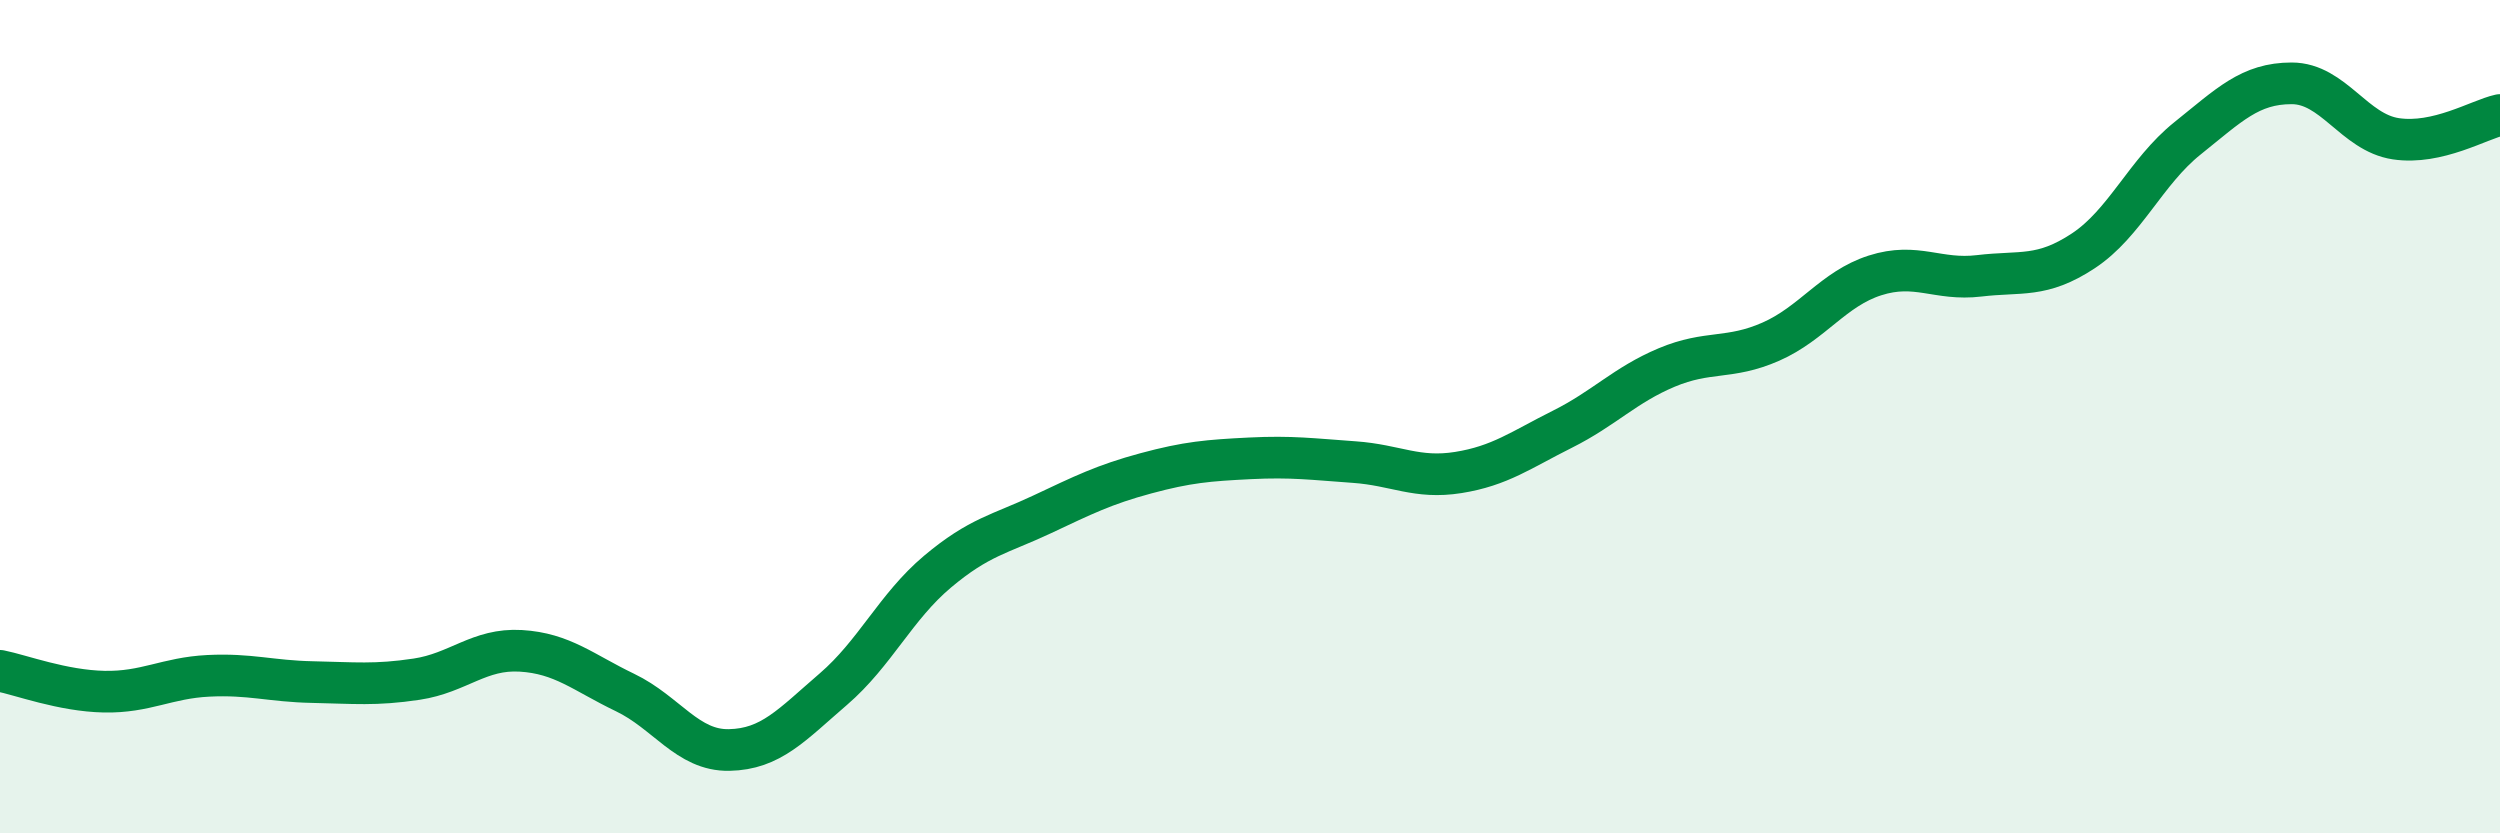 
    <svg width="60" height="20" viewBox="0 0 60 20" xmlns="http://www.w3.org/2000/svg">
      <path
        d="M 0,16.1 C 0.5,16.2 1.5,16.58 2.5,16.6 C 3.5,16.62 4,16.27 5,16.22 C 6,16.17 6.5,16.35 7.5,16.37 C 8.5,16.39 9,16.45 10,16.3 C 11,16.15 11.5,15.56 12.5,15.62 C 13.5,15.68 14,16.14 15,16.62 C 16,17.1 16.5,18.02 17.5,18 C 18.5,17.98 19,17.4 20,16.54 C 21,15.68 21.5,14.56 22.5,13.72 C 23.5,12.88 24,12.82 25,12.35 C 26,11.88 26.5,11.63 27.5,11.36 C 28.5,11.09 29,11.05 30,11 C 31,10.95 31.5,11.02 32.5,11.09 C 33.5,11.16 34,11.5 35,11.34 C 36,11.18 36.5,10.8 37.5,10.3 C 38.5,9.8 39,9.24 40,8.82 C 41,8.4 41.5,8.64 42.5,8.2 C 43.5,7.76 44,6.93 45,6.61 C 46,6.29 46.5,6.74 47.5,6.62 C 48.5,6.5 49,6.68 50,6.02 C 51,5.36 51.5,4.12 52.5,3.32 C 53.5,2.52 54,2 55,2 C 56,2 56.5,3.18 57.5,3.33 C 58.5,3.48 59.5,2.87 60,2.76L60 20L0 20Z"
        fill="#008740"
        opacity="0.1"
        stroke-linecap="round"
        stroke-linejoin="round"
      />
      <path
        d="M 0,16.1 C 0.5,16.2 1.5,16.58 2.5,16.6 C 3.5,16.62 4,16.27 5,16.22 C 6,16.17 6.5,16.35 7.5,16.37 C 8.5,16.39 9,16.45 10,16.3 C 11,16.15 11.5,15.56 12.5,15.62 C 13.5,15.68 14,16.14 15,16.62 C 16,17.1 16.5,18.02 17.5,18 C 18.5,17.98 19,17.4 20,16.54 C 21,15.68 21.5,14.56 22.5,13.72 C 23.5,12.88 24,12.82 25,12.35 C 26,11.88 26.5,11.63 27.5,11.36 C 28.5,11.09 29,11.05 30,11 C 31,10.95 31.5,11.02 32.5,11.09 C 33.5,11.16 34,11.5 35,11.34 C 36,11.18 36.5,10.8 37.5,10.3 C 38.5,9.8 39,9.24 40,8.82 C 41,8.4 41.5,8.64 42.5,8.2 C 43.5,7.76 44,6.93 45,6.61 C 46,6.29 46.5,6.74 47.5,6.62 C 48.5,6.5 49,6.68 50,6.02 C 51,5.36 51.5,4.12 52.5,3.32 C 53.5,2.52 54,2 55,2 C 56,2 56.5,3.18 57.5,3.33 C 58.5,3.48 59.5,2.87 60,2.76"
        stroke="#008740"
        stroke-width="1"
        fill="none"
        stroke-linecap="round"
        stroke-linejoin="round"
      />
    </svg>
  